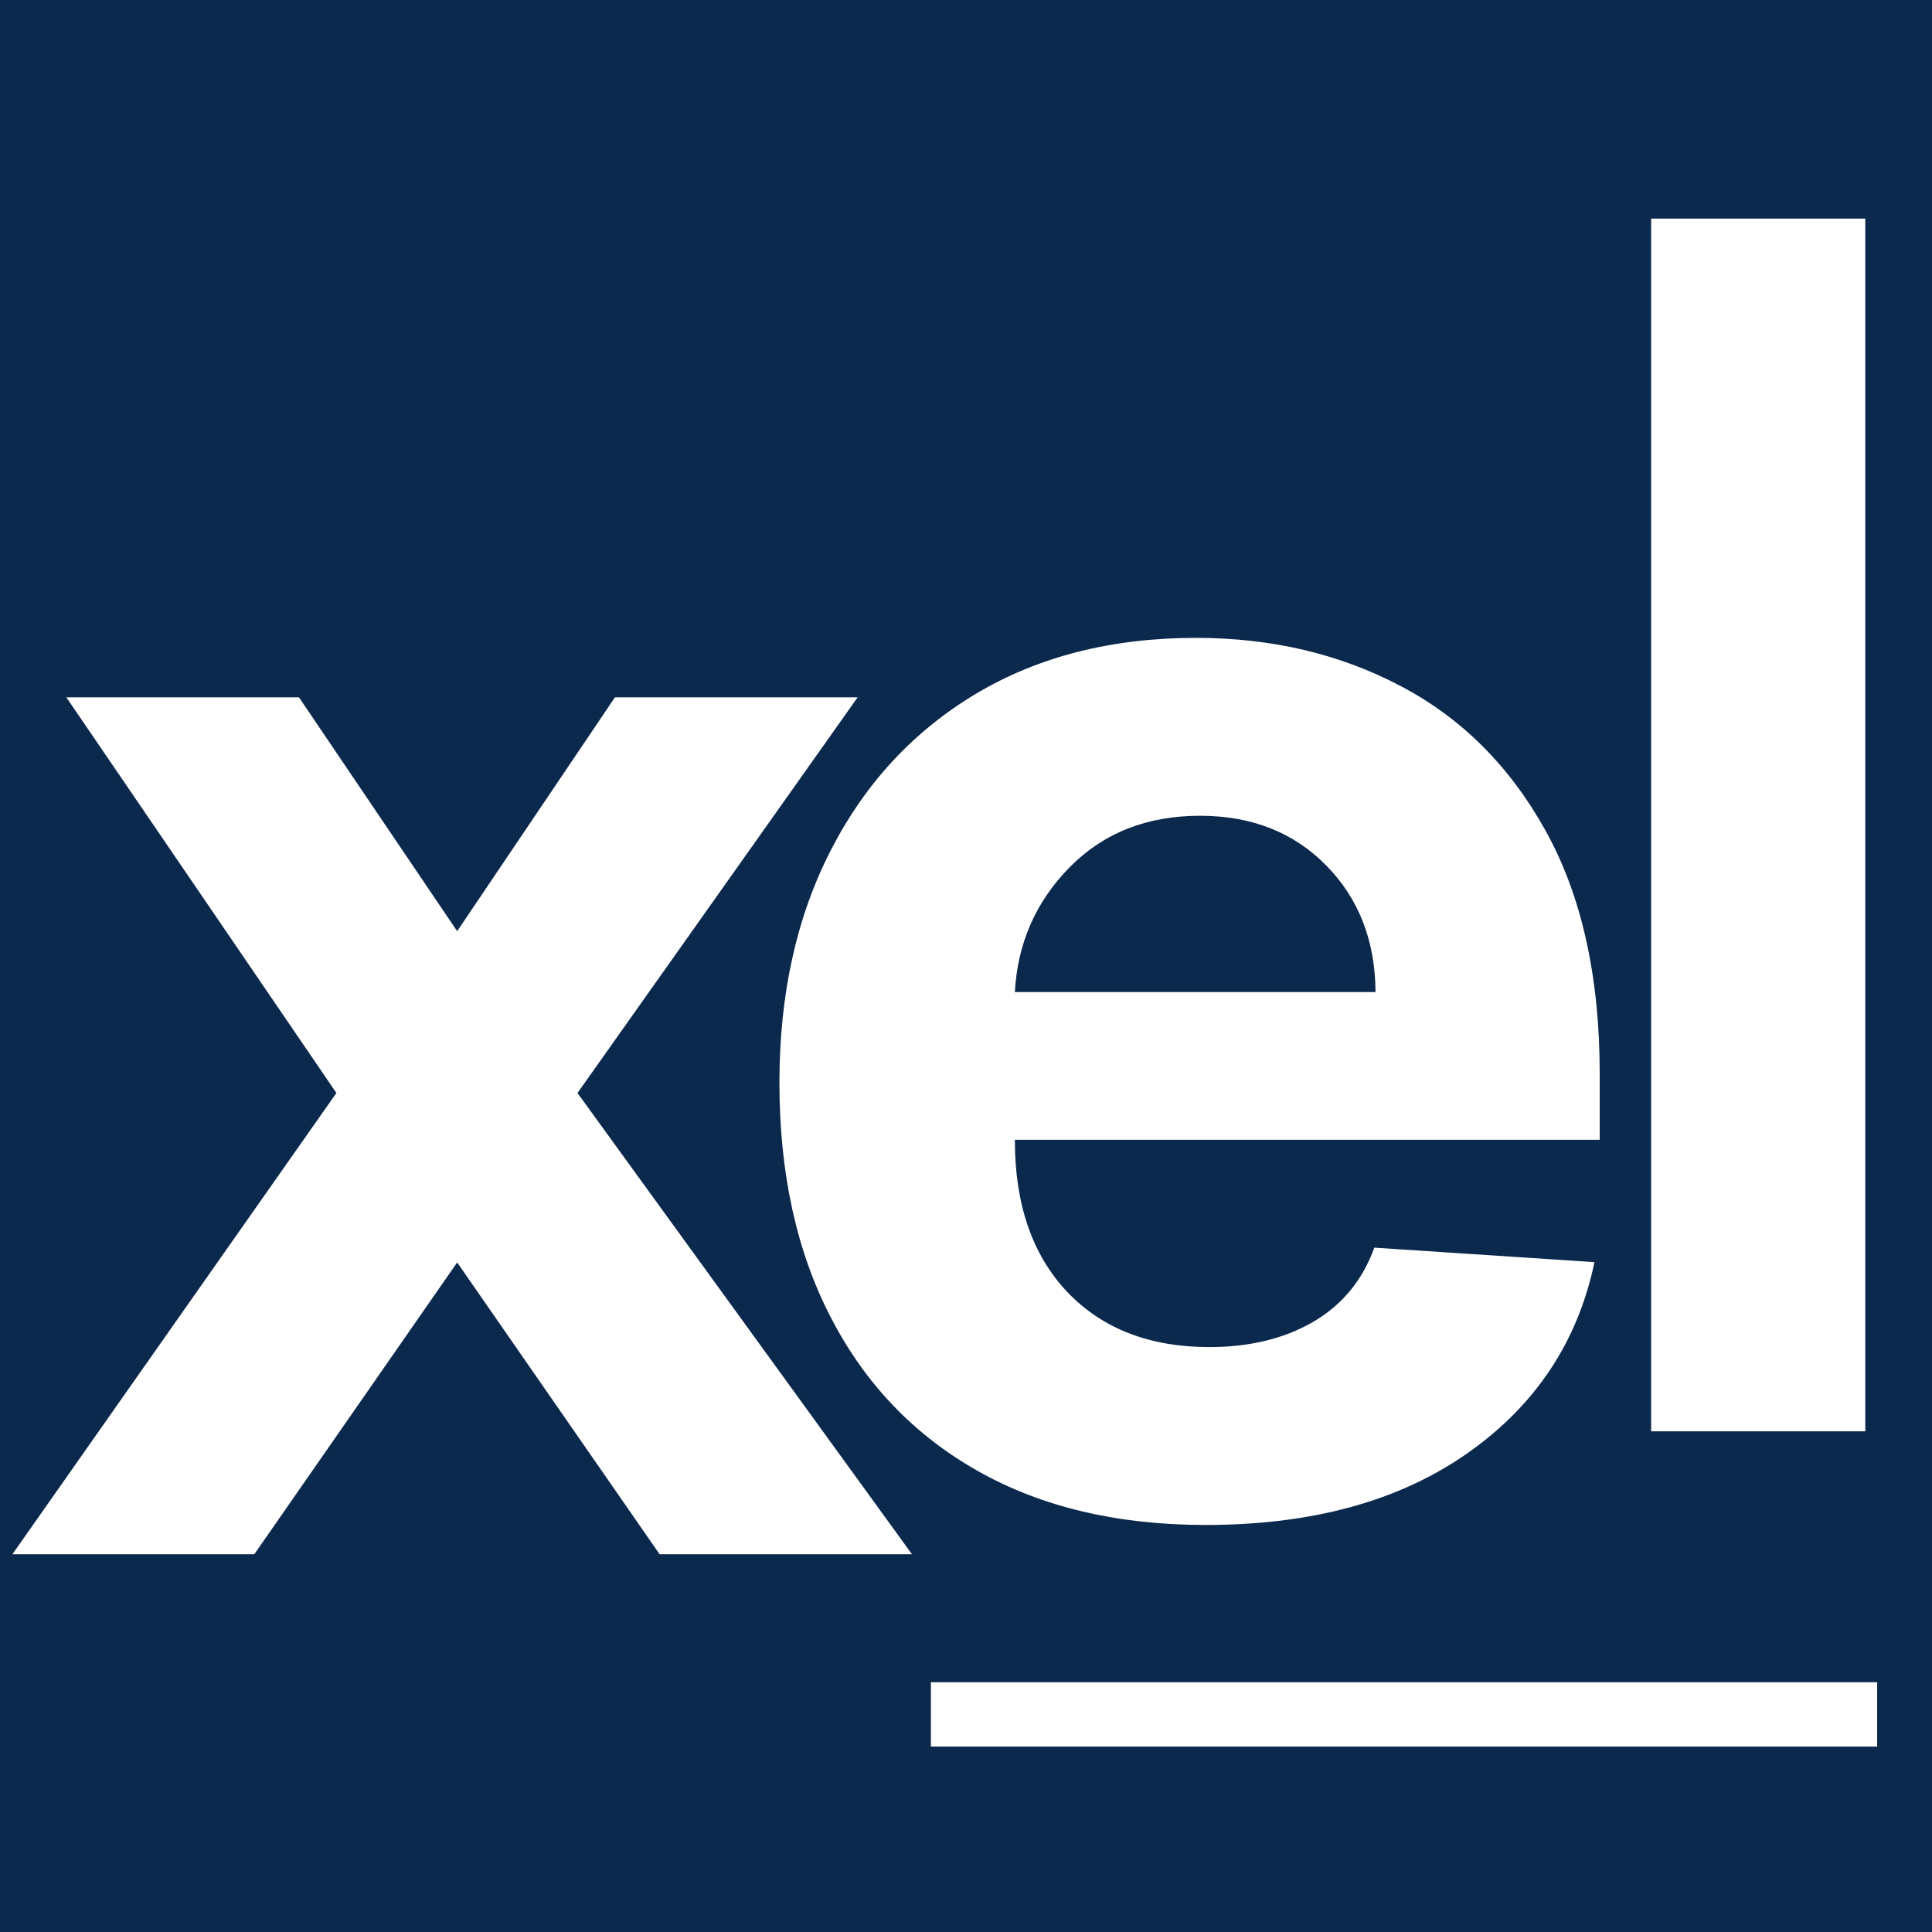 <svg xmlns="http://www.w3.org/2000/svg" xmlns:xlink="http://www.w3.org/1999/xlink" width="100" zoomAndPan="magnify" viewBox="0 0 75 75" height="100" preserveAspectRatio="xMidYMid meet" version="1.0"><defs><g/><clipPath id="ddd8a4f5cf"><path d="M 36.137 65.305 L 72.871 65.305 L 72.871 68 L 36.137 68 Z M 36.137 65.305 " clip-rule="nonzero"/></clipPath></defs><rect x="-7.5" width="90" fill="#ffffff" y="-7.5" height="90" fill-opacity="1"/><rect x="-7.5" width="90" fill="#0b284d" y="-7.5" height="90" fill-opacity="1"/><g fill="#ffffff" fill-opacity="1"><g transform="translate(27.913, 58.543)"><g><path d="M 18.891 0.656 C 15.473 0.656 12.523 -0.039 10.047 -1.438 C 7.578 -2.832 5.676 -4.816 4.344 -7.391 C 3.008 -9.961 2.344 -13.004 2.344 -16.516 C 2.344 -19.941 3.008 -22.953 4.344 -25.547 C 5.676 -28.141 7.551 -30.16 9.969 -31.609 C 12.395 -33.055 15.242 -33.781 18.516 -33.781 C 21.453 -33.781 24.102 -33.156 26.469 -31.906 C 28.832 -30.664 30.707 -28.789 32.094 -26.281 C 33.488 -23.77 34.188 -20.625 34.188 -16.844 L 34.188 -14.297 L 11.484 -14.297 L 11.484 -14.281 C 11.484 -11.789 12.16 -9.828 13.516 -8.391 C 14.879 -6.961 16.719 -6.25 19.031 -6.25 C 20.582 -6.25 21.922 -6.57 23.047 -7.219 C 24.18 -7.875 24.977 -8.836 25.438 -10.109 L 33.984 -9.547 C 33.336 -6.453 31.691 -3.977 29.047 -2.125 C 26.398 -0.27 23.016 0.656 18.891 0.656 Z M 11.484 -20.031 L 25.484 -20.031 C 25.473 -22.02 24.836 -23.656 23.578 -24.938 C 22.316 -26.227 20.68 -26.875 18.672 -26.875 C 16.609 -26.875 14.922 -26.207 13.609 -24.875 C 12.297 -23.539 11.586 -21.926 11.484 -20.031 Z M 11.484 -20.031 "/></g></g></g><g clip-path="url(#ddd8a4f5cf)"><path fill="#ffffff" d="M 130.016 66.555 C 130.016 67.242 129.457 67.801 128.77 67.801 L -20.199 67.801 C -20.887 67.801 -21.445 67.242 -21.445 66.555 C -21.445 65.863 -20.887 65.305 -20.199 65.305 L 128.766 65.305 C 129.457 65.305 130.016 65.863 130.016 66.555 Z M 130.016 66.555 " fill-opacity="1" fill-rule="nonzero"/></g><g fill="#ffffff" fill-opacity="1"><g transform="translate(1.856, 60.336)"><g><path d="M 33.547 0 L 23.75 0 L 15.891 -11.328 L 8.016 0 L -1.375 0 L 11.203 -17.906 L 0.719 -33.266 L 9.75 -33.266 L 15.891 -24.188 L 22.016 -33.266 L 31.438 -33.266 L 20.562 -17.906 Z M 33.547 0 "/></g></g></g><g fill="#ffffff" fill-opacity="1"><g transform="translate(57.472, 55.564)"><g><path d="M 14.938 -47.078 L 14.938 0 L 6.625 0 L 6.625 -47.078 Z M 14.938 -47.078 "/></g></g></g></svg>